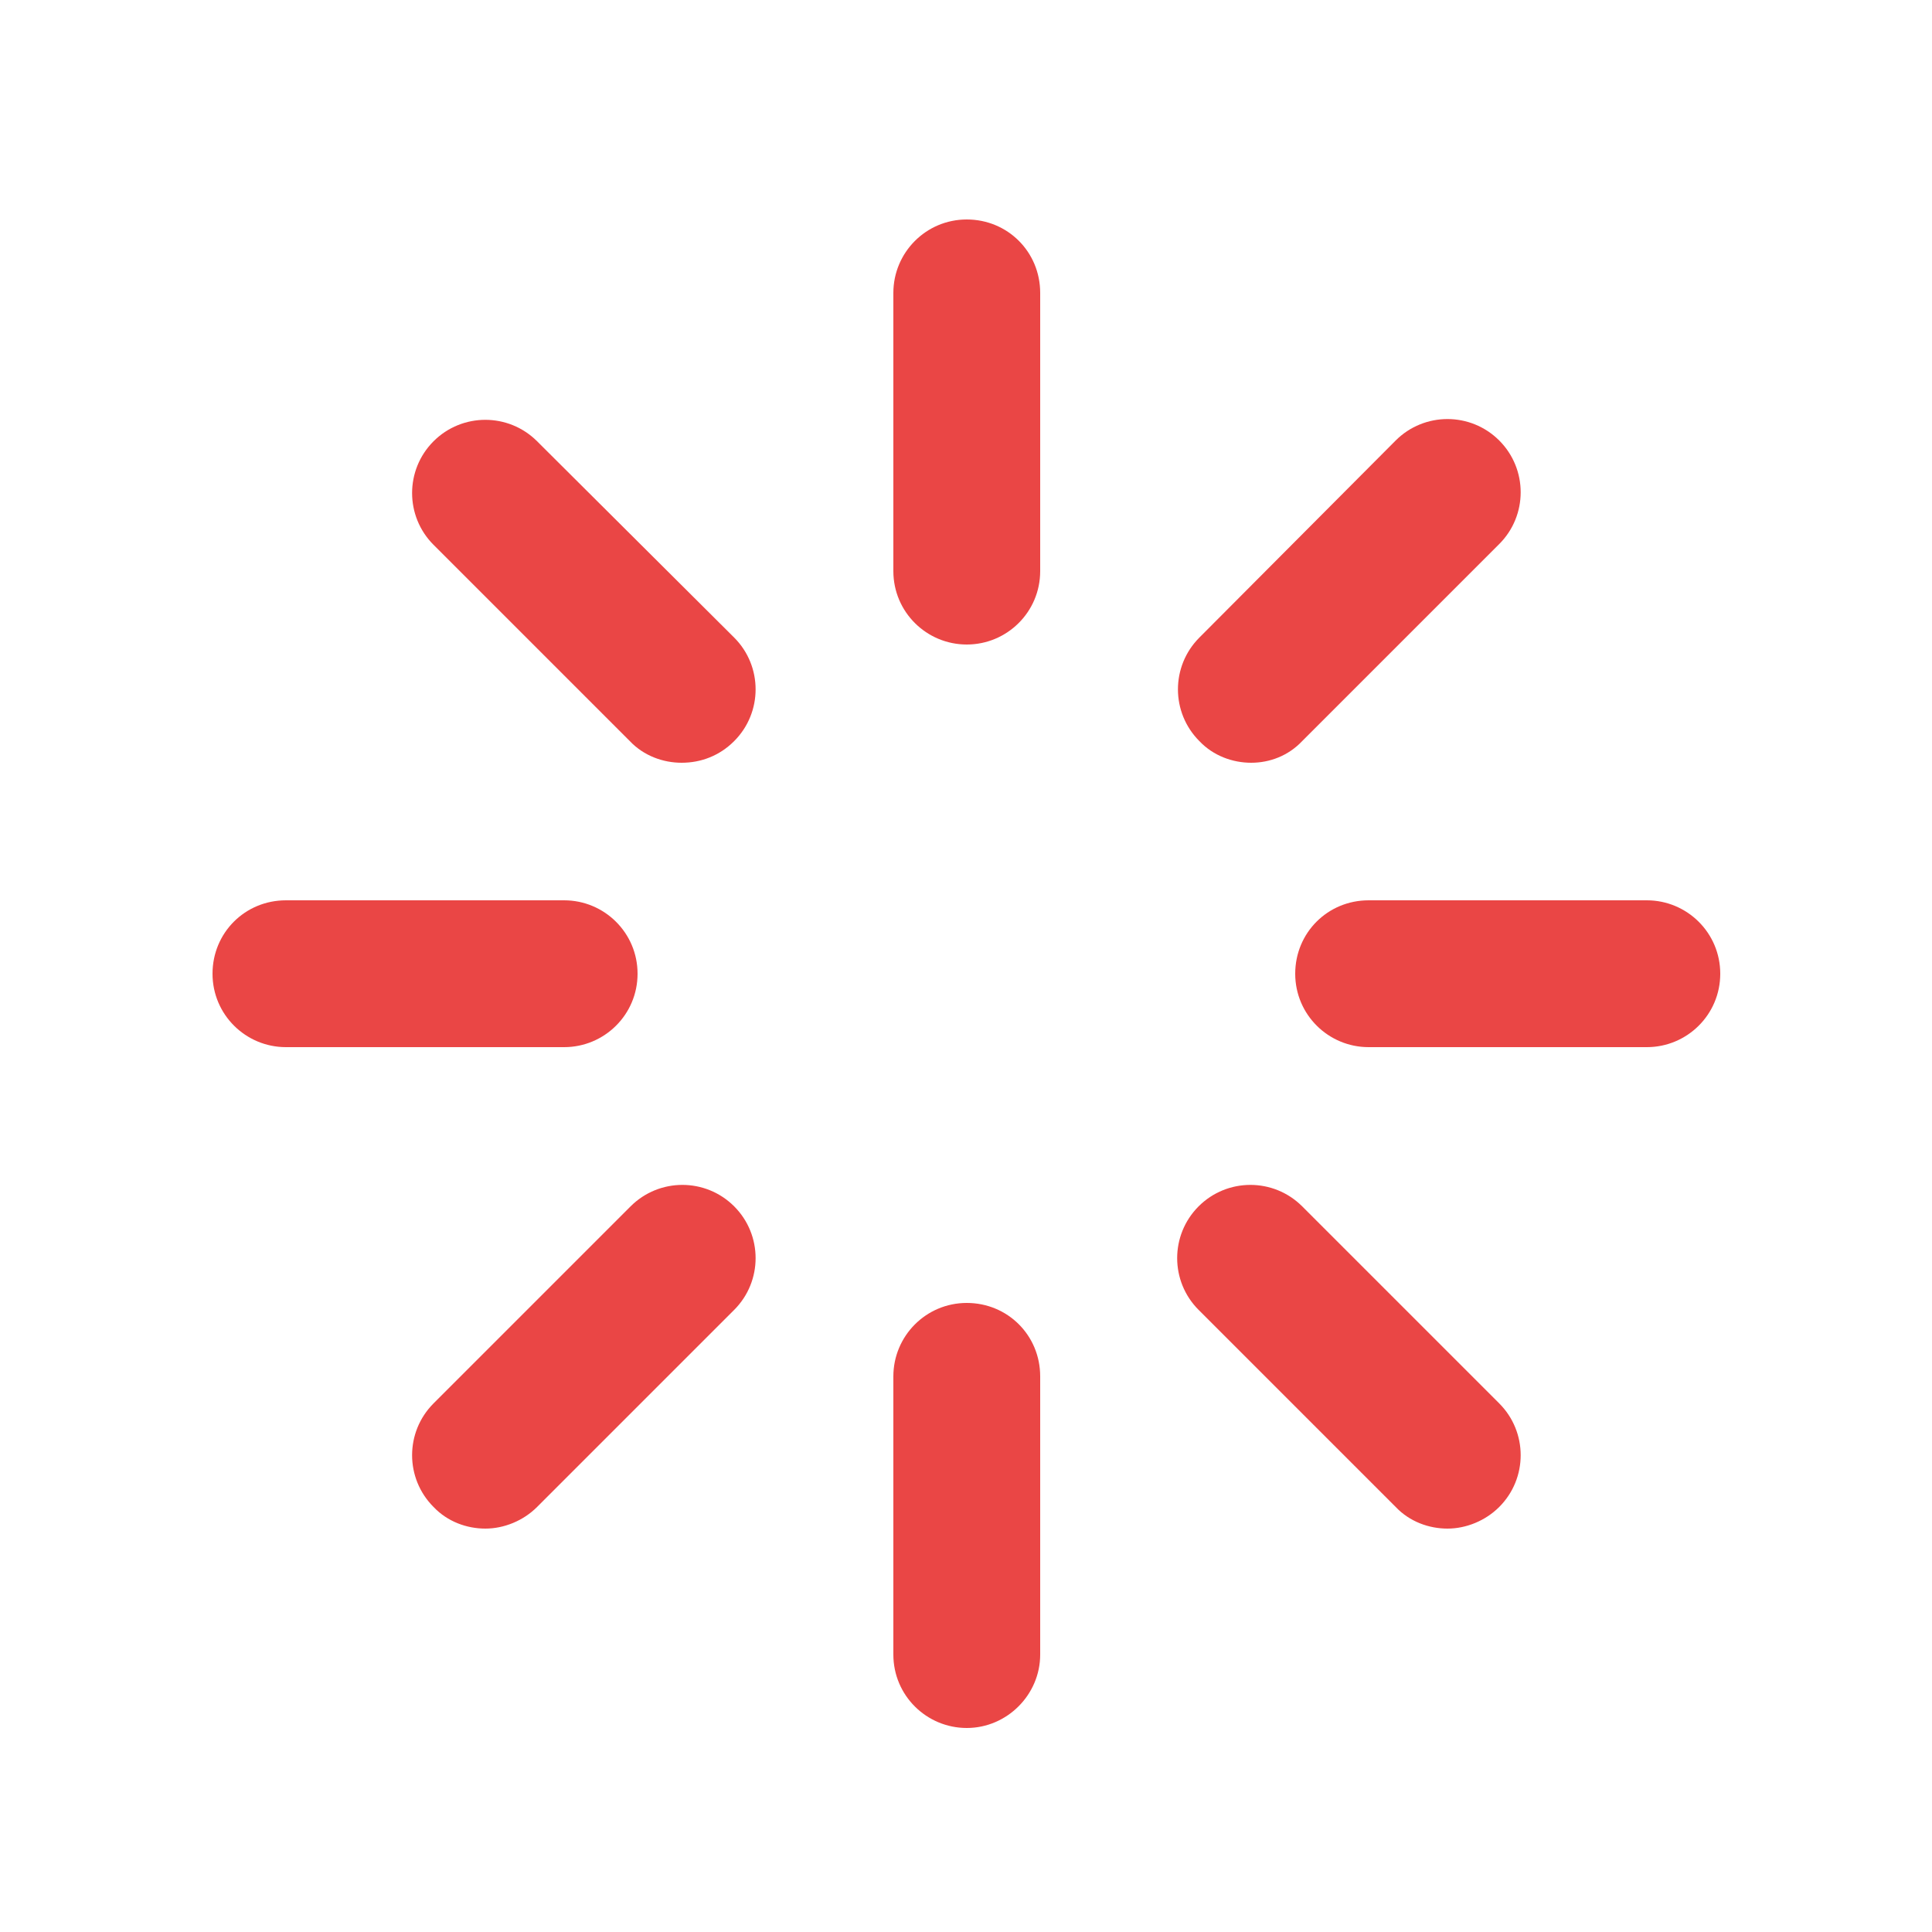 <svg version="1.1" id="Layer_1" xmlns="http://www.w3.org/2000/svg" xmlns:xlink="http://www.w3.org/1999/xlink" x="0px" y="0px" viewBox="0 0 250 250" xml:space="preserve" class="HaiIcon " iconname="StatusStopping" type="status" subtype="stopping" style="fill: rgb(234, 70, 69);"><path class="st0" d="M73,135.5H37c-5.2,0-9.5-4.2-9.5-9.5s4.2-9.5,9.5-9.5h36c5.2,0,9.5,4.2,9.5,9.5S78.2,135.5,73,135.5z"></path><path class="st0" d="M213.1,135.5h-36c-5.2,0-9.5-4.2-9.5-9.5s4.2-9.5,9.5-9.5h36c5.2,0,9.5,4.2,9.5,9.5S218.3,135.5,213.1,135.5z"></path><path class="st0" d="M125.1,223.6c-5.2,0-9.5-4.2-9.5-9.5v-36c0-5.2,4.2-9.5,9.5-9.5s9.5,4.2,9.5,9.5v36
	C134.6,219.3,130.3,223.6,125.1,223.6z"></path><path class="st0" d="M125.1,83.4c-5.2,0-9.5-4.2-9.5-9.5v-36c0-5.2,4.2-9.5,9.5-9.5s9.5,4.2,9.5,9.5v36
	C134.6,79.2,130.3,83.4,125.1,83.4z"></path><path class="st0" d="M187.3,197.8c-2.4,0-4.9-0.9-6.7-2.8l-25.5-25.5c-3.7-3.7-3.7-9.7,0-13.4s9.7-3.7,13.4,0l25.5,25.5
	c3.7,3.7,3.7,9.7,0,13.4C192.2,196.8,189.7,197.8,187.3,197.8z"></path><path class="st0" d="M88.2,98.7c-2.4,0-4.9-0.9-6.7-2.8L56.1,70.5c-3.7-3.7-3.7-9.7,0-13.4s9.7-3.7,13.4,0L95,82.5
	c3.7,3.7,3.7,9.7,0,13.4C93.1,97.8,90.7,98.7,88.2,98.7z"></path><path class="st0" d="M161.9,98.7c-2.4,0-4.9-0.9-6.7-2.8c-3.7-3.7-3.7-9.7,0-13.4L180.6,57c3.7-3.7,9.7-3.7,13.4,0
	c3.7,3.7,3.7,9.7,0,13.4l-25.5,25.5C166.7,97.8,164.3,98.7,161.9,98.7z"></path><path class="st0" d="M62.8,197.8c-2.4,0-4.9-0.9-6.7-2.8c-3.7-3.7-3.7-9.7,0-13.4l25.5-25.5c3.7-3.7,9.7-3.7,13.4,0
	c3.7,3.7,3.7,9.7,0,13.4L69.5,195C67.7,196.8,65.2,197.8,62.8,197.8z"></path></svg>